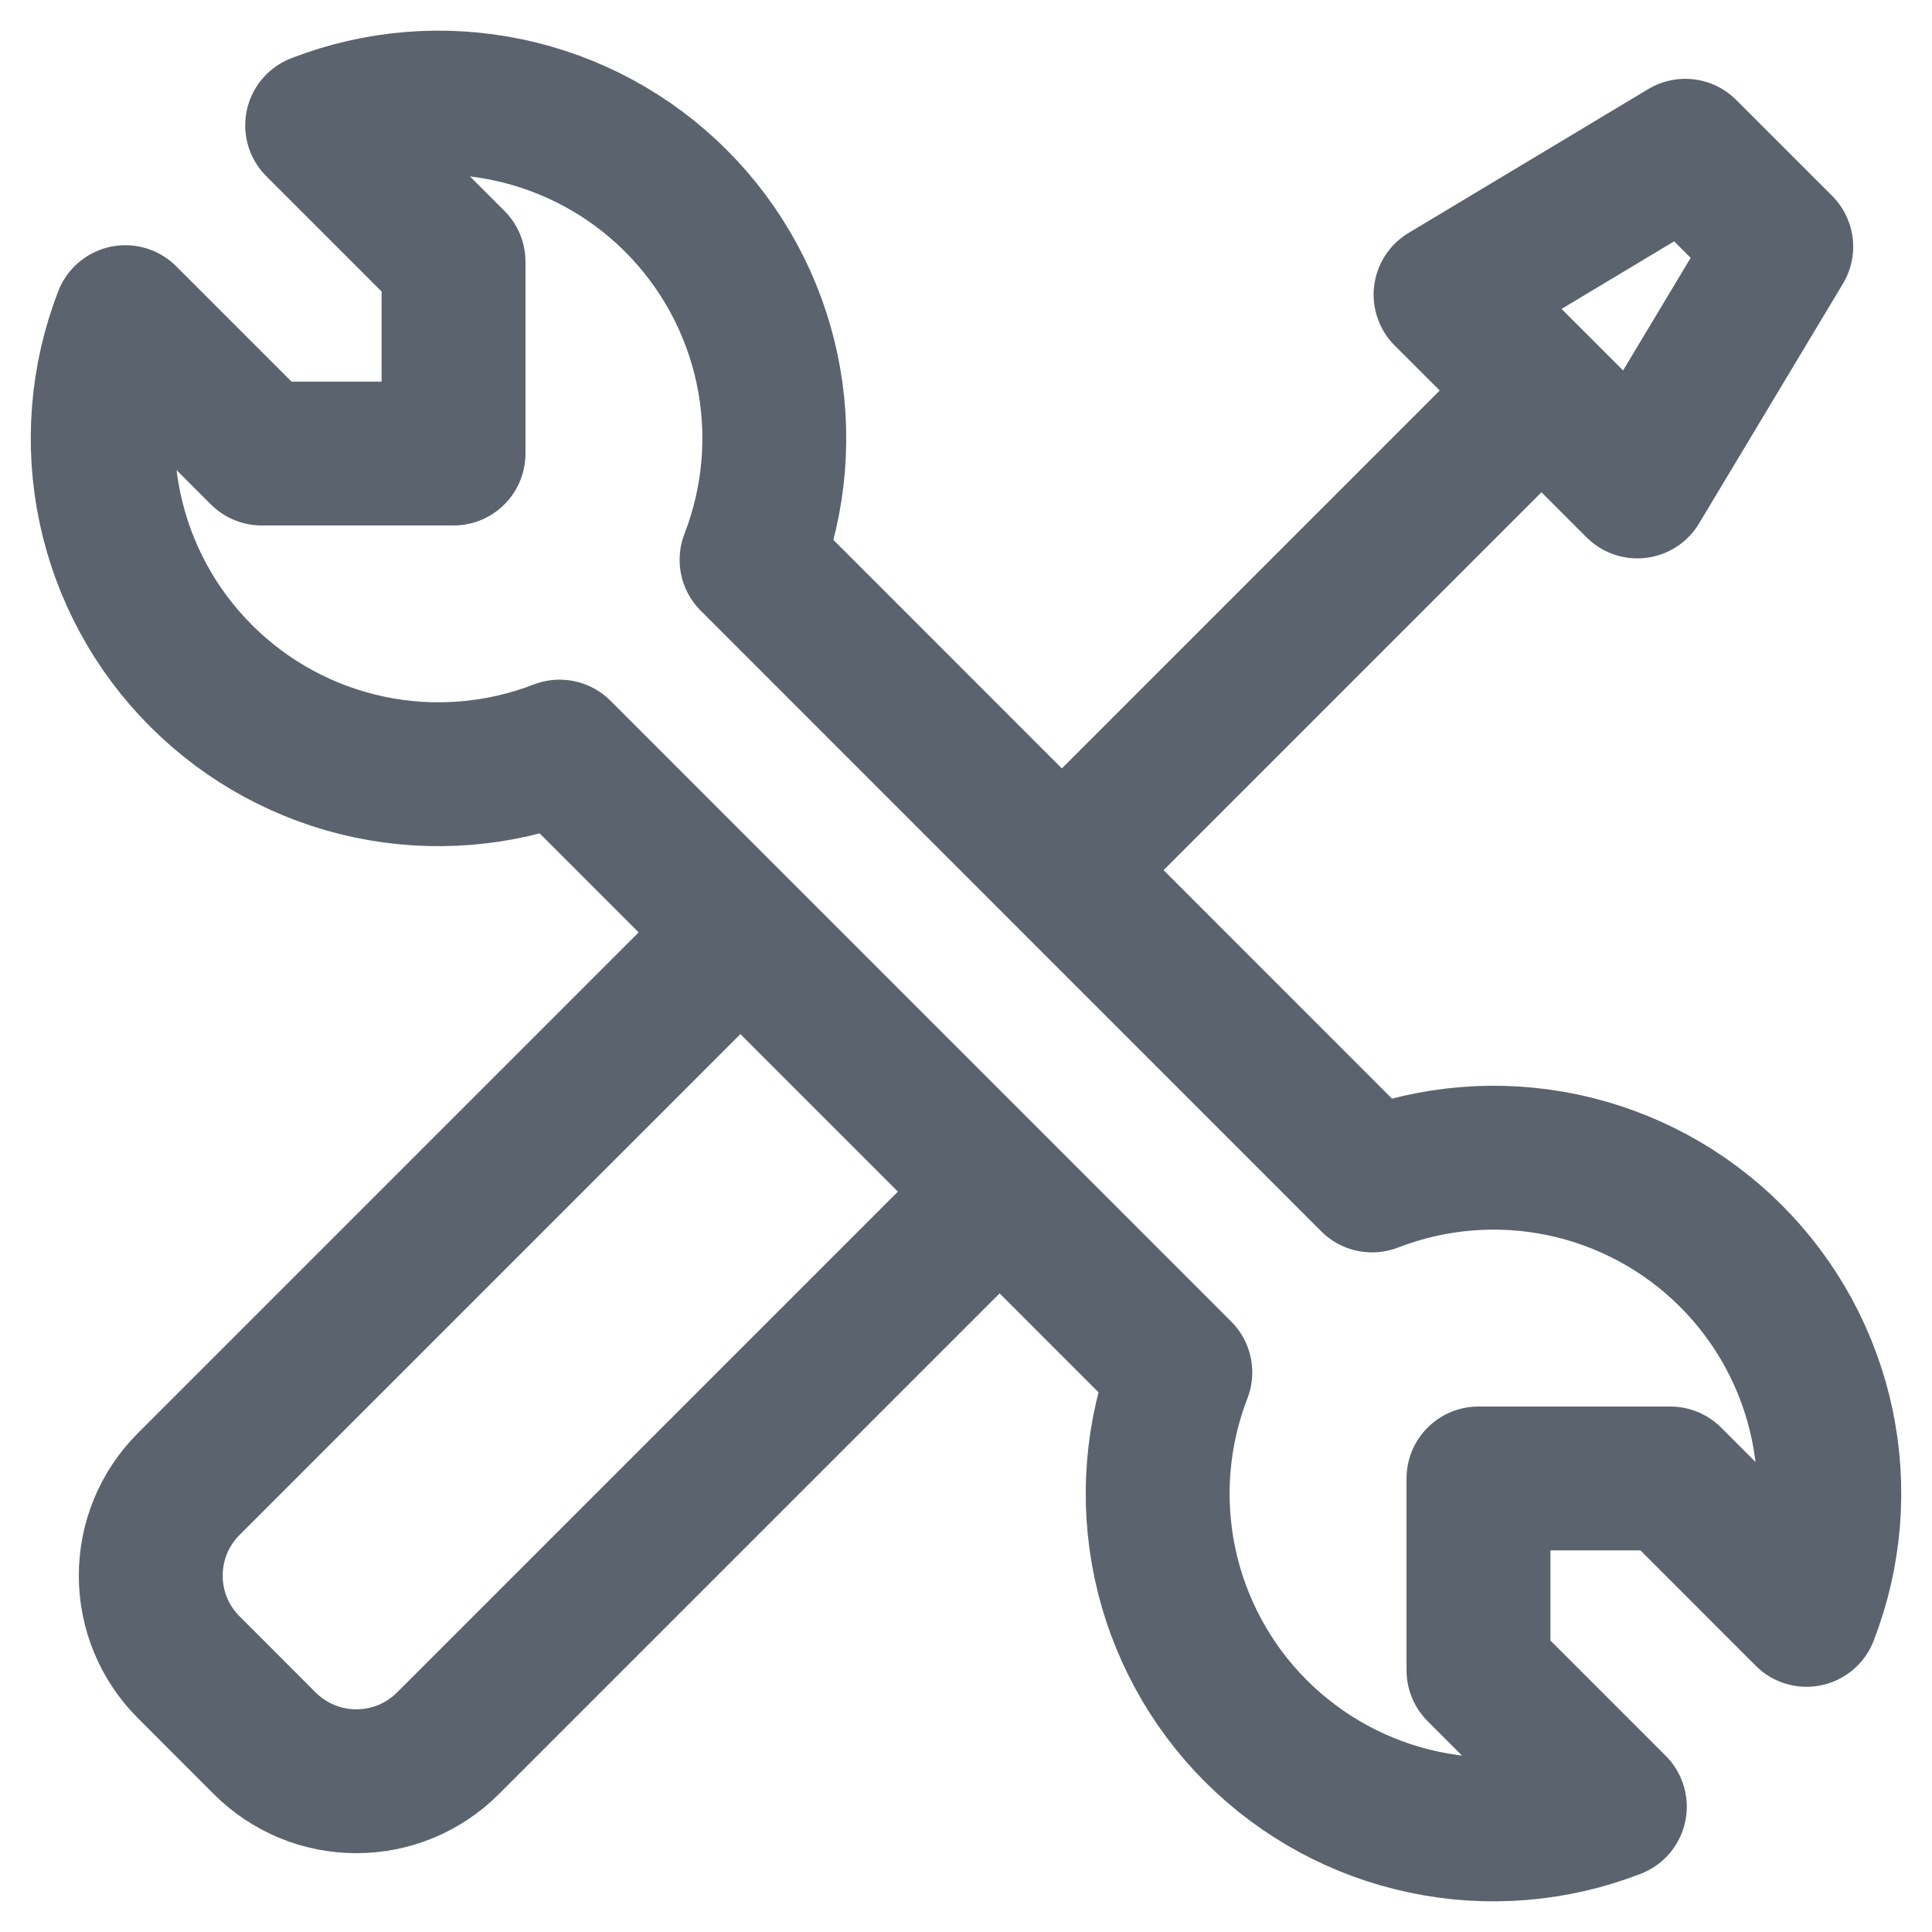 <svg width="32" height="32" viewBox="0 0 32 32" fill="none" xmlns="http://www.w3.org/2000/svg">
<path d="M17.589 14.411L25.532 6.468M27.12 8.057L23.943 4.88L27.914 2.497L29.503 4.086L27.12 8.057ZM3.331 11.194C2.568 10.432 2.044 9.465 1.821 8.41C1.598 7.355 1.687 6.258 2.076 5.253L4.335 7.512H7.512V4.335L5.253 2.076C6.259 1.686 7.356 1.596 8.411 1.819C9.467 2.041 10.435 2.565 11.197 3.328C11.96 4.091 12.484 5.059 12.706 6.114C12.928 7.17 12.838 8.267 12.448 9.272L22.726 19.552C23.732 19.162 24.829 19.072 25.884 19.294C26.939 19.516 27.907 20.04 28.67 20.803C29.433 21.565 29.957 22.533 30.18 23.589C30.402 24.644 30.313 25.741 29.922 26.747L27.665 24.488H24.488V27.665L26.747 29.924C25.742 30.314 24.645 30.404 23.59 30.181C22.534 29.959 21.567 29.435 20.804 28.673C20.041 27.911 19.517 26.943 19.294 25.888C19.072 24.833 19.161 23.736 19.55 22.731L9.269 12.449C8.264 12.838 7.168 12.926 6.114 12.704C5.06 12.481 4.093 11.957 3.331 11.194Z" stroke="#5B636F" stroke-width="2.383" stroke-linecap="round" stroke-linejoin="round"/>
<path d="M16.323 19.971L7.42 28.874C7.221 29.073 6.984 29.232 6.724 29.34C6.463 29.448 6.184 29.503 5.902 29.503C5.62 29.503 5.341 29.448 5.081 29.34C4.82 29.232 4.584 29.073 4.384 28.874L3.126 27.615C2.927 27.416 2.768 27.18 2.66 26.919C2.552 26.659 2.497 26.38 2.497 26.098C2.497 25.816 2.552 25.536 2.66 25.276C2.768 25.015 2.927 24.779 3.126 24.58L12.029 15.677" stroke="#5B636F" stroke-width="2.383" stroke-linecap="round" stroke-linejoin="round"/>
</svg>
